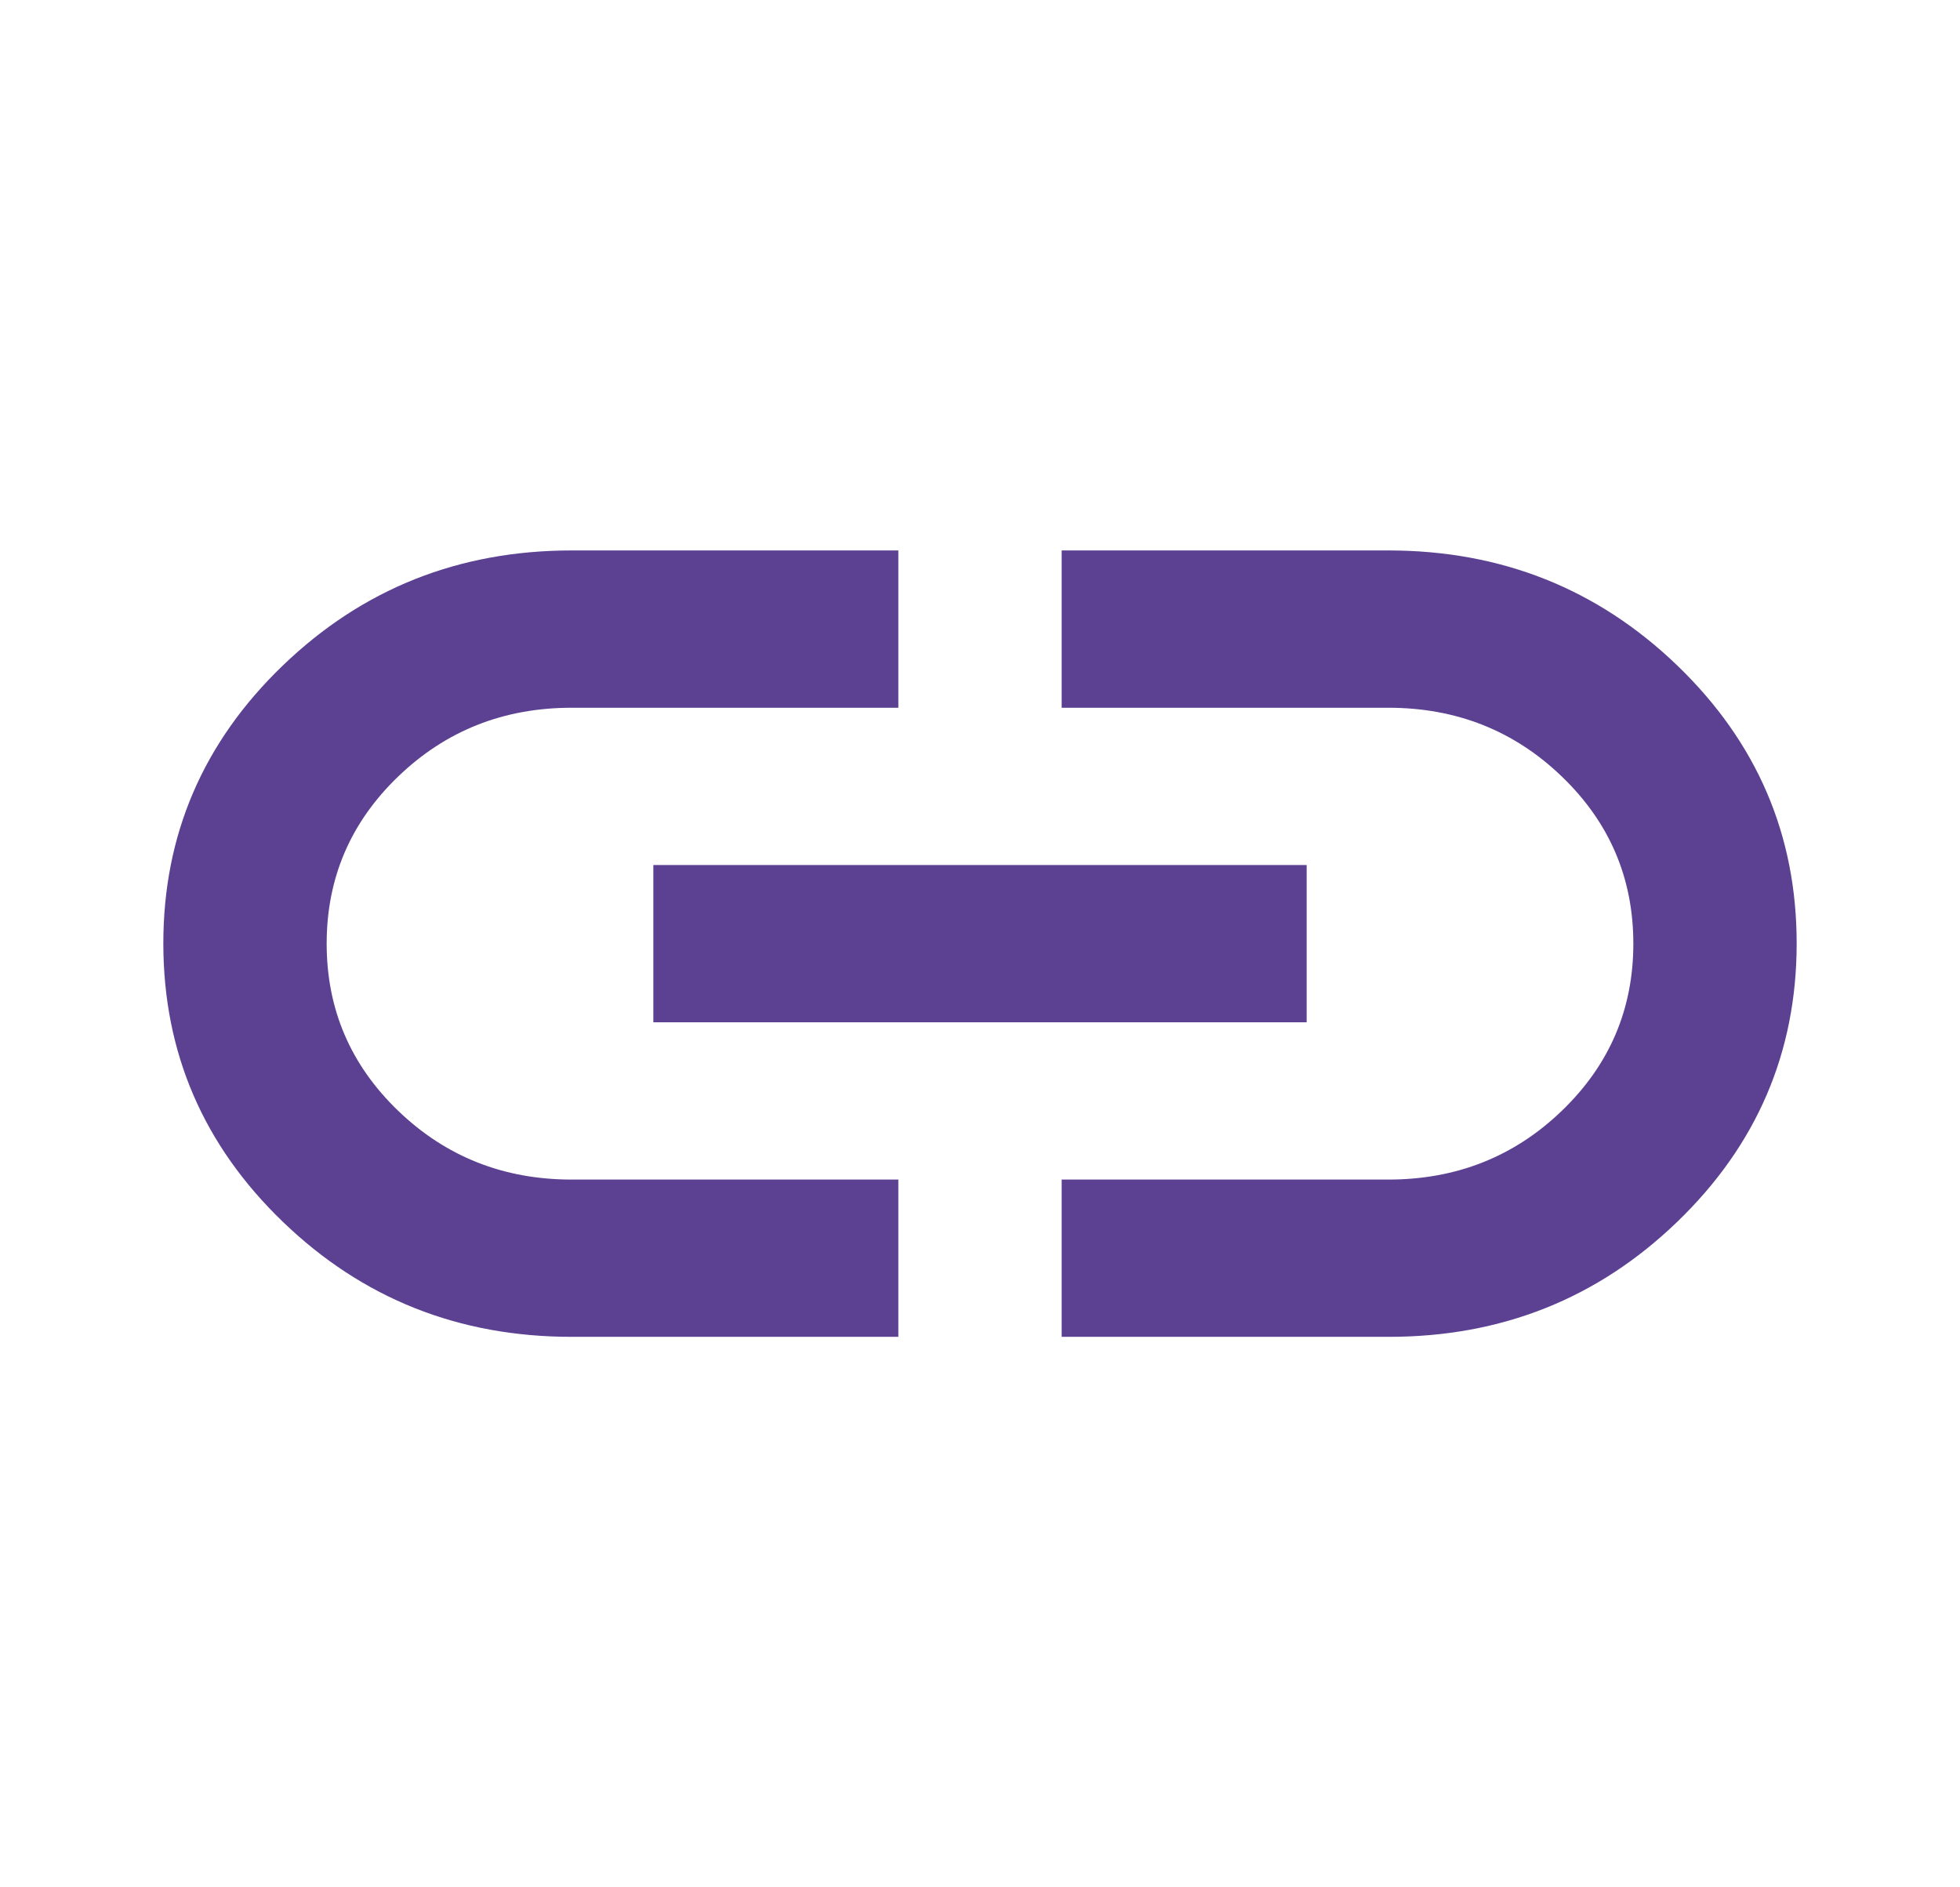 <svg width="54" height="52" viewBox="0 0 54 52" fill="none" xmlns="http://www.w3.org/2000/svg">
<path d="M24.75 36.833H15.75C12.637 36.833 9.985 35.777 7.792 33.663C5.599 31.55 4.502 28.996 4.5 26C4.498 23.004 5.596 20.45 7.792 18.336C9.988 16.223 12.64 15.166 15.75 15.166H24.75V19.5H15.75C13.875 19.5 12.281 20.132 10.969 21.396C9.656 22.66 9 24.194 9 26C9 27.805 9.656 29.34 10.969 30.604C12.281 31.868 13.875 32.5 15.75 32.5H24.75V36.833ZM18 28.166V23.833H36V28.166H18ZM29.25 36.833V32.5H38.25C40.125 32.5 41.719 31.868 43.031 30.604C44.344 29.34 45 27.805 45 26C45 24.194 44.344 22.66 43.031 21.396C41.719 20.132 40.125 19.5 38.25 19.5H29.25V15.166H38.25C41.362 15.166 44.016 16.223 46.211 18.336C48.405 20.45 49.502 23.004 49.5 26C49.498 28.996 48.401 31.551 46.208 33.666C44.015 35.78 41.362 36.836 38.25 36.833H29.25Z" fill="#5C4193"/>
</svg>
